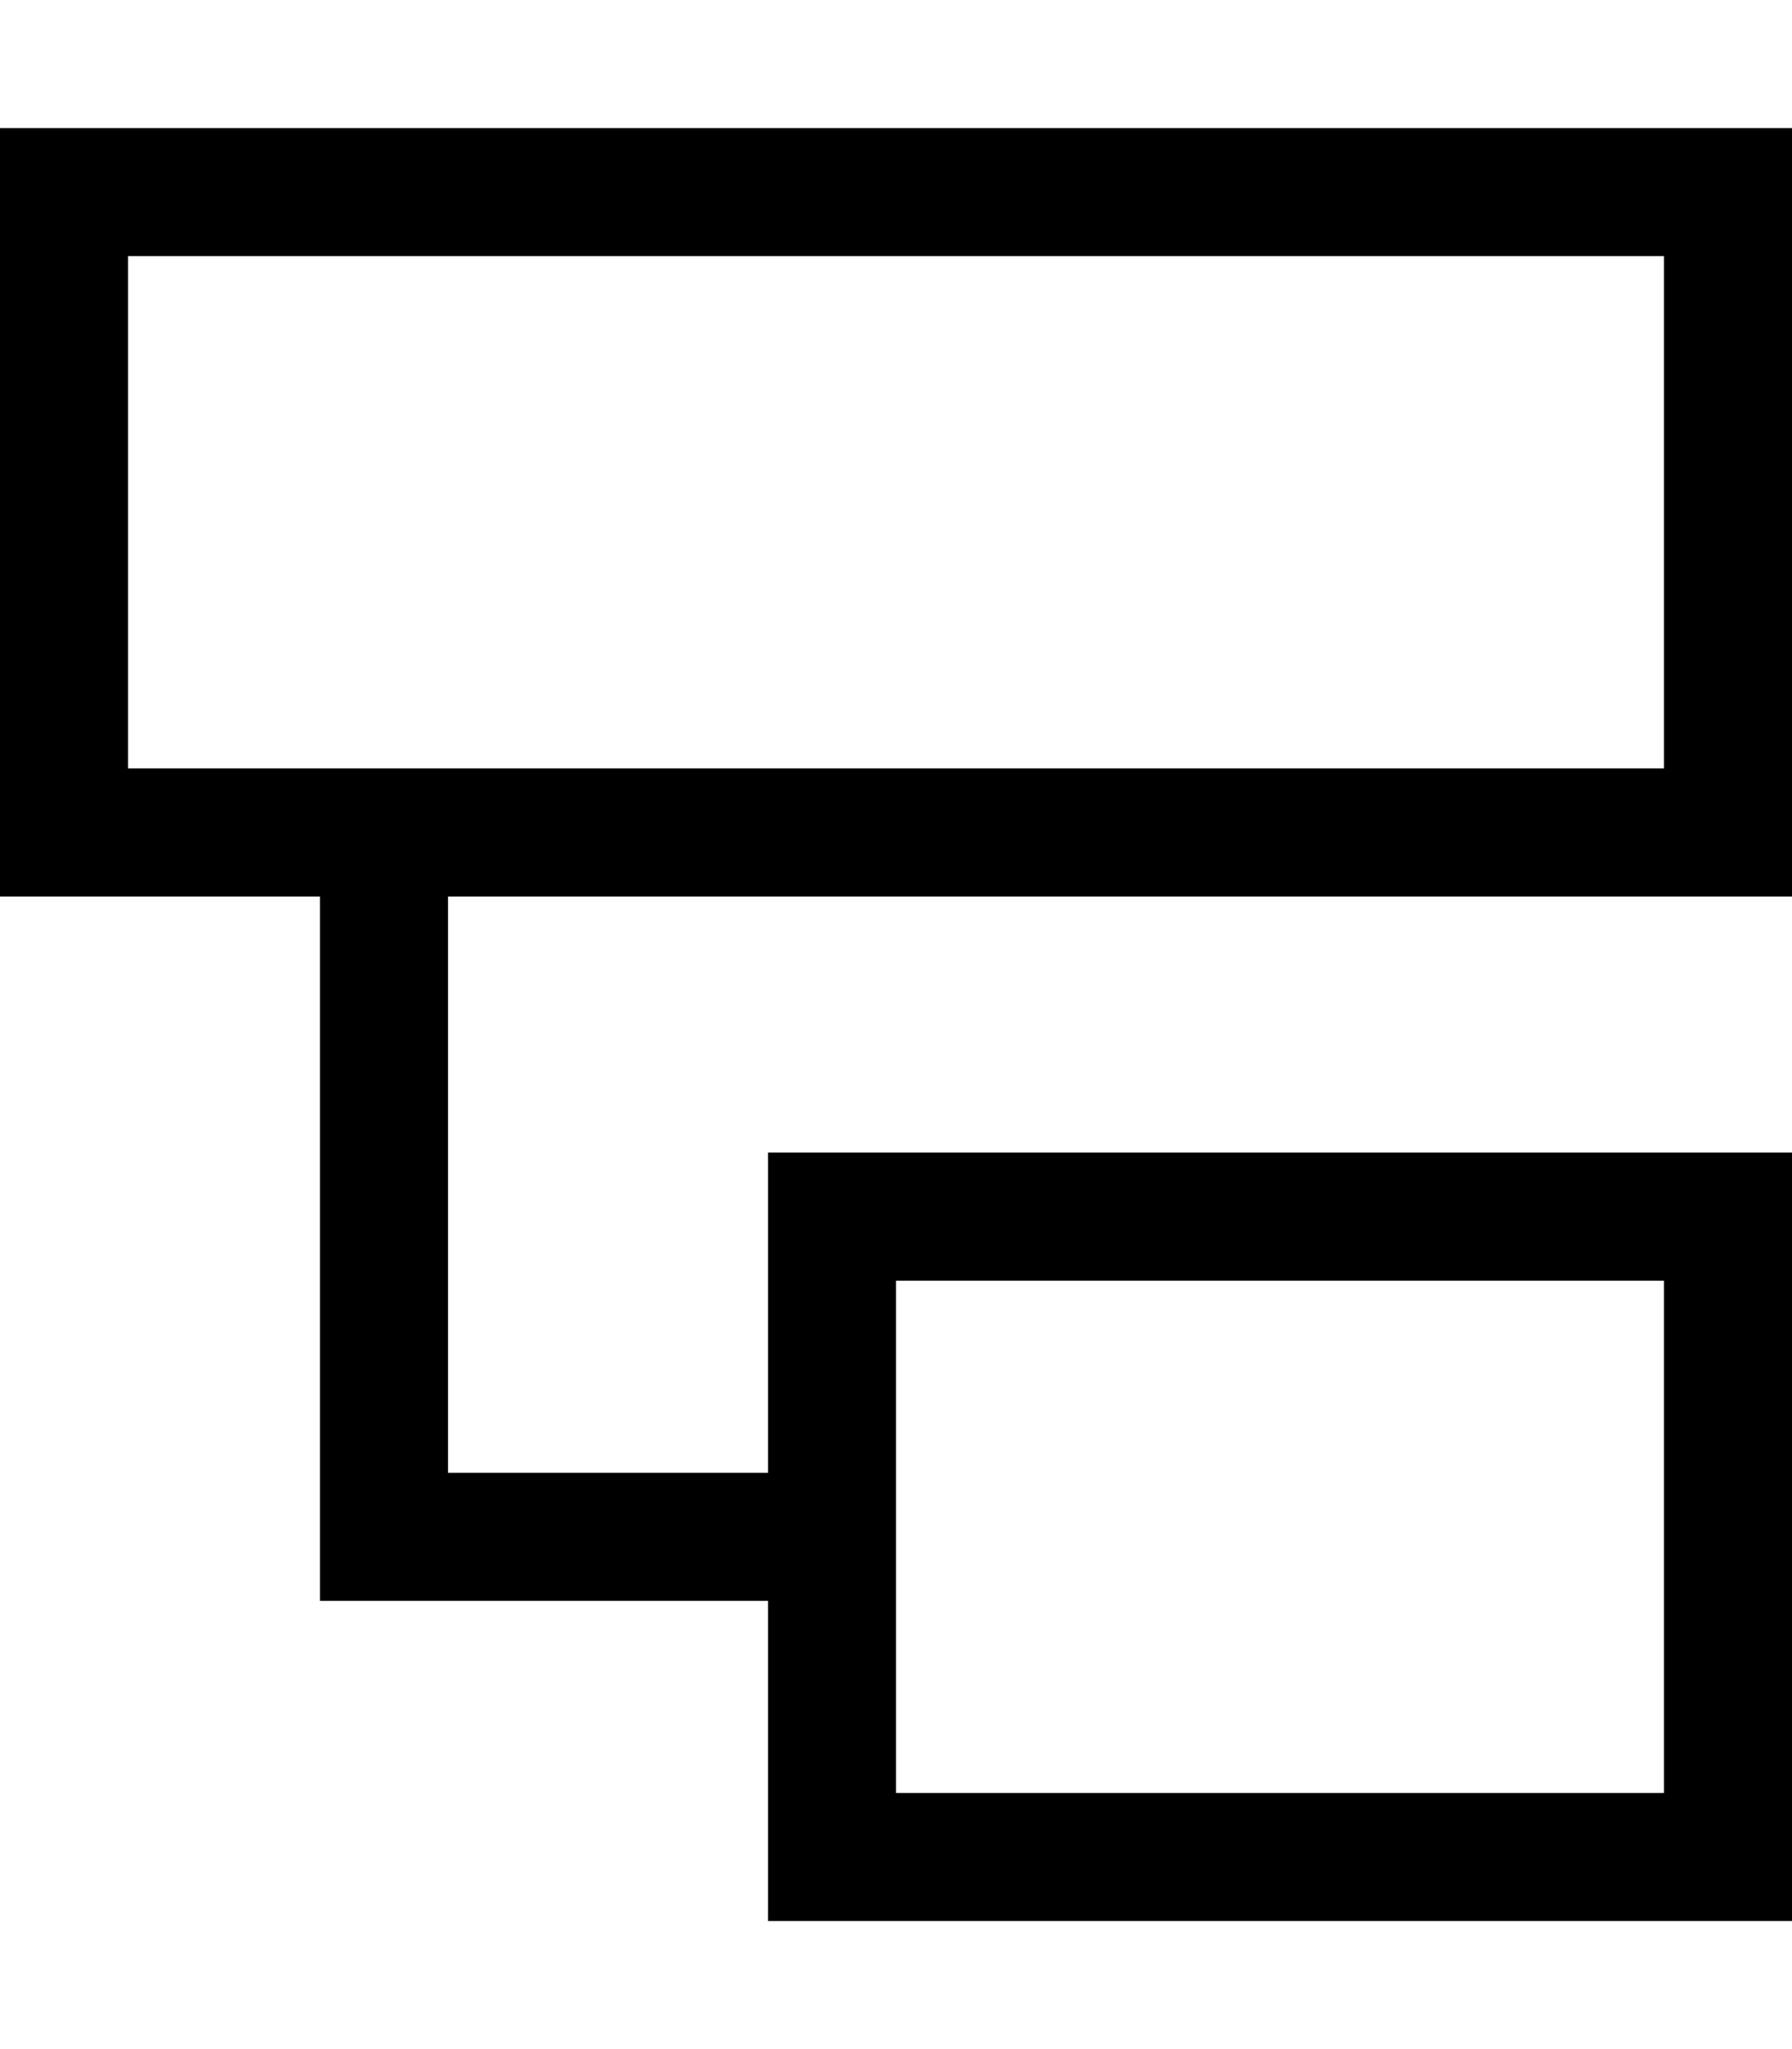 <svg xmlns="http://www.w3.org/2000/svg" viewBox="0 0 448 512"><!--! Font Awesome Pro 7.0.0 by @fontawesome - https://fontawesome.com License - https://fontawesome.com/license (Commercial License) Copyright 2025 Fonticons, Inc. --><path fill="currentColor" d="M416 64l0 128-384 0 0-128 384 0zM112 224l336 0 0-192-448 0 0 192 80 0 0 176 112 0 0 80 256 0 0-192-256 0 0 80-80 0 0-144zM224 368l0-48 192 0 0 128-192 0 0-80z"/></svg>